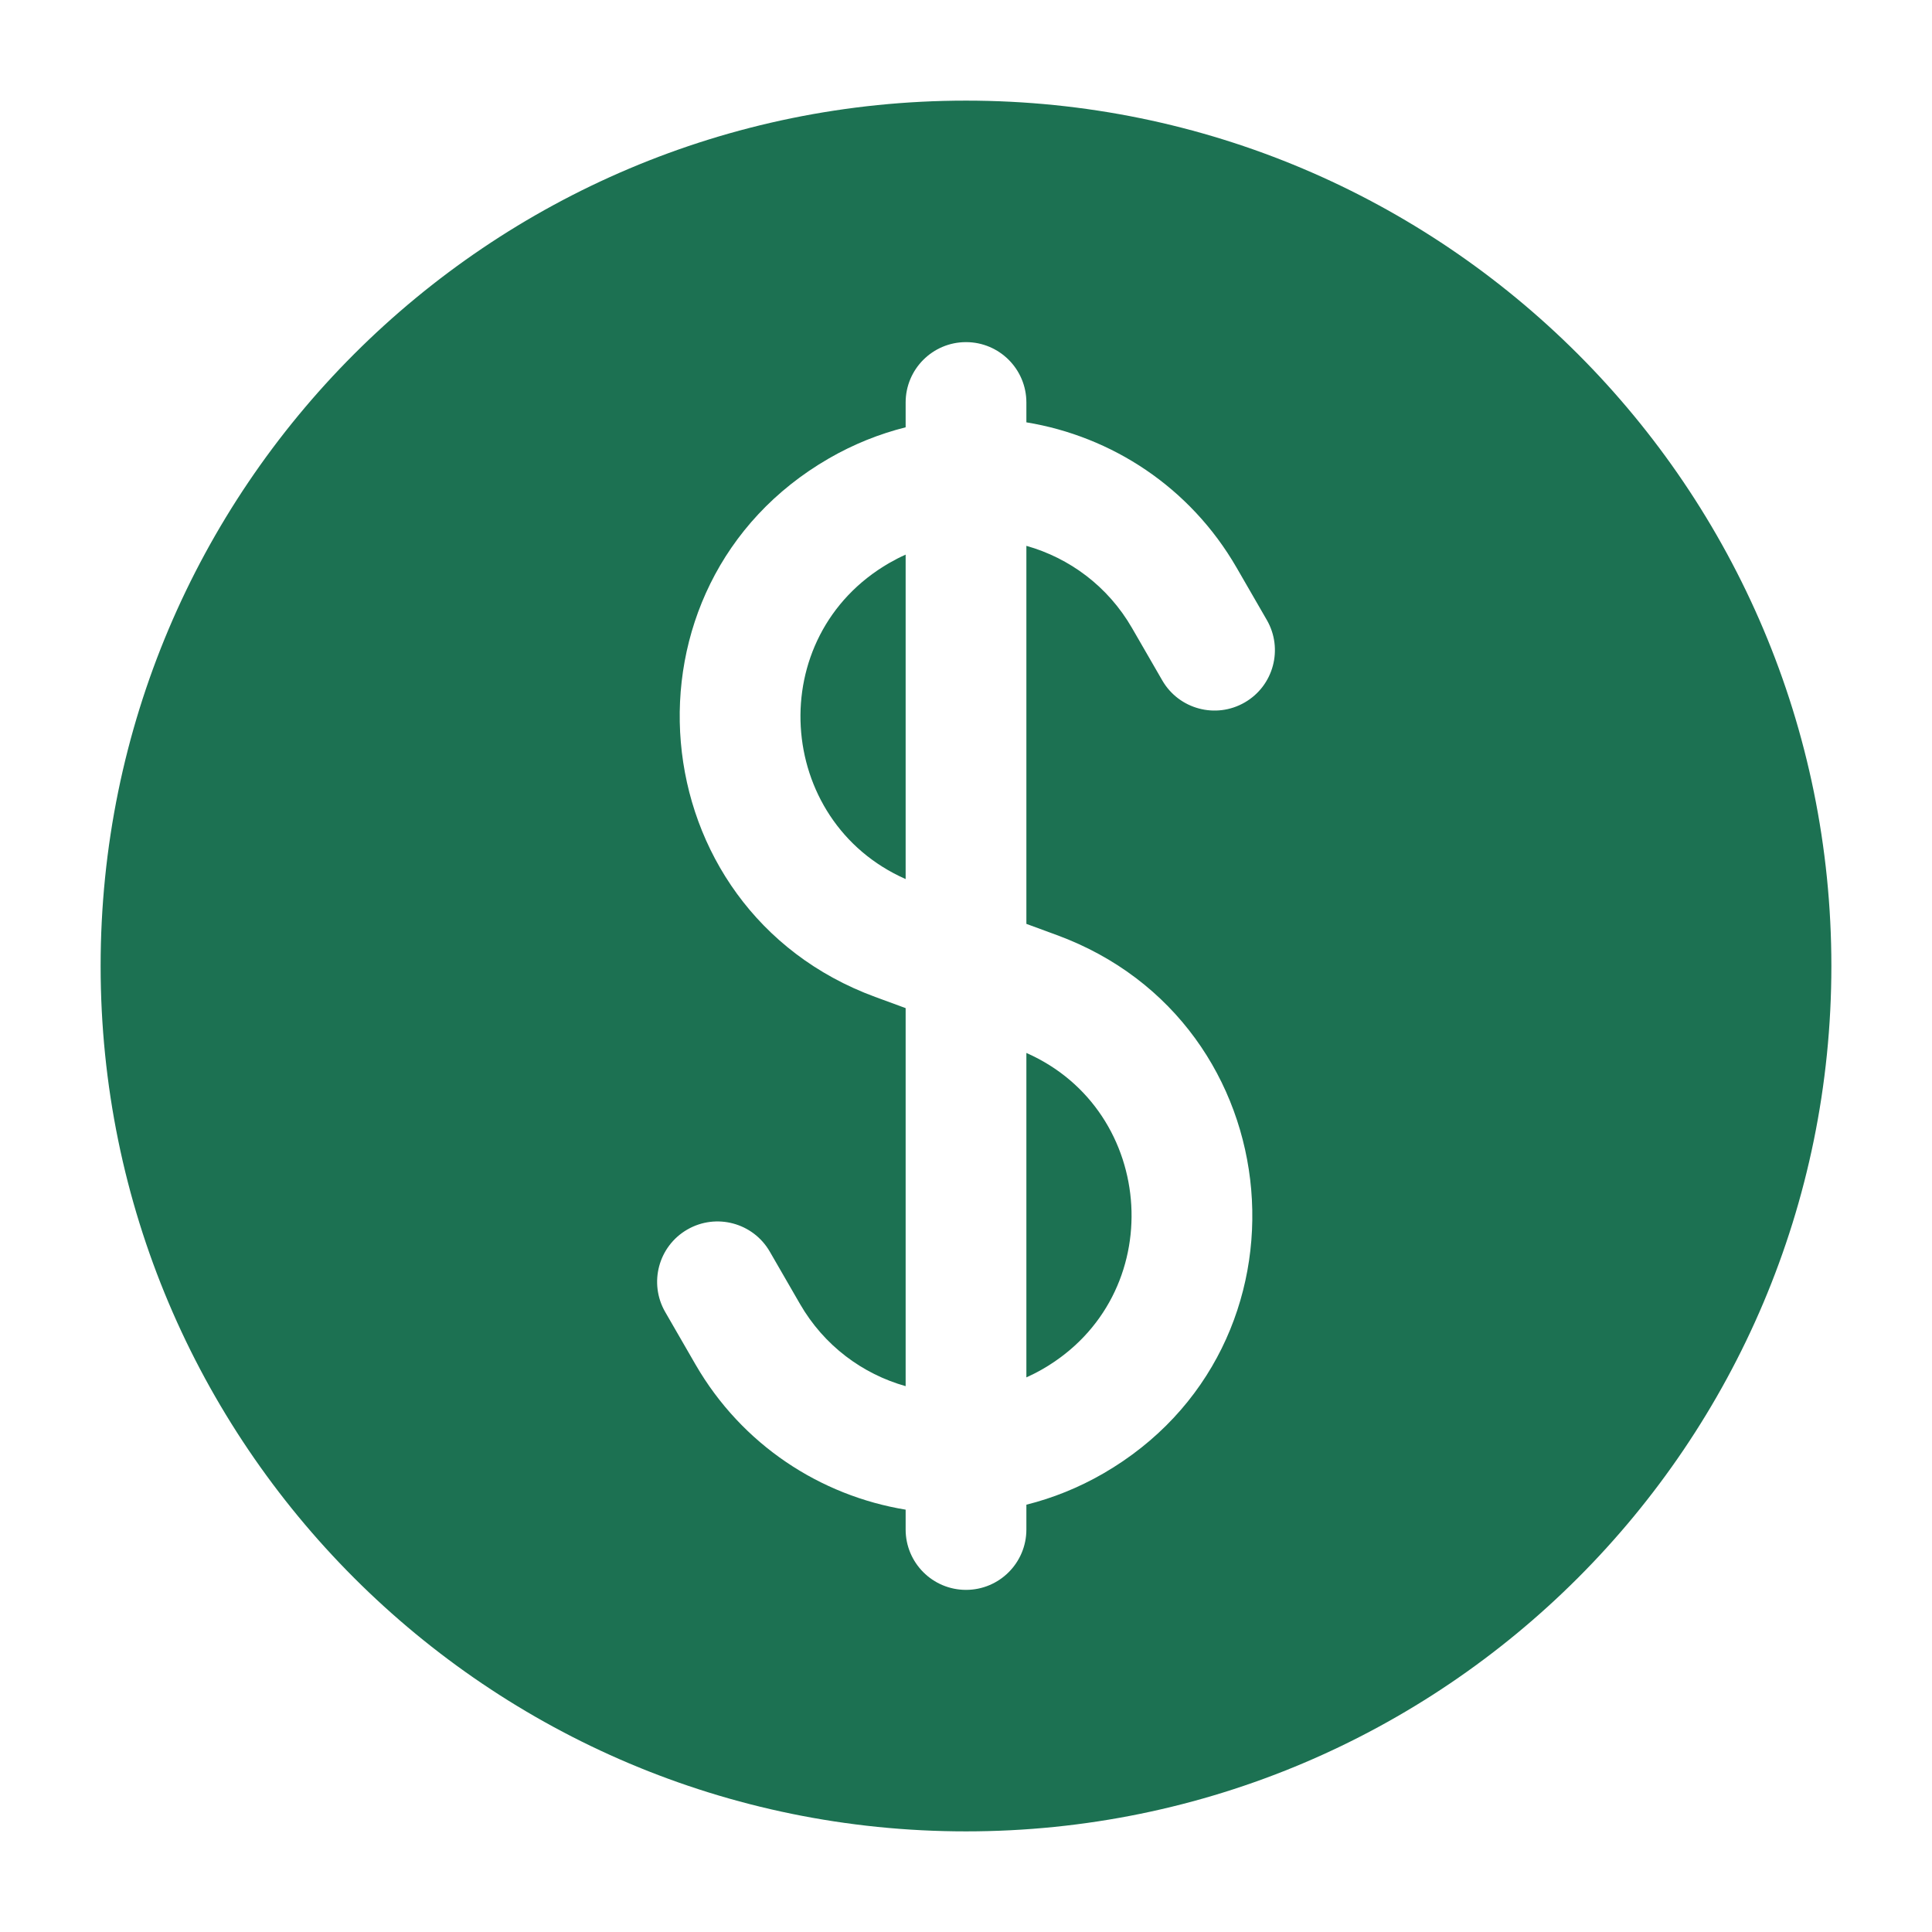 <svg xmlns="http://www.w3.org/2000/svg" width="95" height="95" viewBox="0 0 95 95" fill="none"><path d="M43.729 27.682C43.993 27.53 44.261 27.393 44.532 27.272V43.225C38.091 40.381 37.488 31.286 43.729 27.682Z" fill="#1C7152"></path><path d="M50.469 67.729V51.775C56.91 54.618 57.514 63.714 51.272 67.318C51.008 67.47 50.74 67.607 50.469 67.729Z" fill="#1C7152"></path><path fill-rule="evenodd" clip-rule="evenodd" d="M4.948 47.5C4.948 23.999 24 4.948 47.5 4.948C71.001 4.948 90.052 23.999 90.052 47.5C90.052 71.001 71.001 90.052 47.5 90.052C24 90.052 4.948 71.001 4.948 47.5ZM50.469 19.792C50.469 18.152 49.14 16.823 47.5 16.823C45.861 16.823 44.532 18.152 44.532 19.792V21.011C43.238 21.336 41.969 21.843 40.761 22.54C29.987 28.761 31.356 44.725 43.032 49.02L44.532 49.571V68.16C42.414 67.563 40.523 66.171 39.338 64.12L37.852 61.545C37.032 60.125 35.216 59.639 33.796 60.459C32.377 61.278 31.89 63.094 32.71 64.514L34.196 67.089C36.486 71.055 40.346 73.544 44.532 74.233V75.208C44.532 76.848 45.861 78.177 47.5 78.177C49.14 78.177 50.469 76.848 50.469 75.208V73.989C51.763 73.665 53.032 73.157 54.241 72.46C65.015 66.239 63.646 50.275 51.969 45.98L50.469 45.429V26.84C52.587 27.437 54.479 28.828 55.663 30.88L57.15 33.455C57.969 34.875 59.785 35.361 61.205 34.541C62.625 33.722 63.111 31.906 62.292 30.486L60.805 27.911C58.515 23.945 54.655 21.455 50.469 20.767V19.792Z" fill="#1C7152"></path></svg>